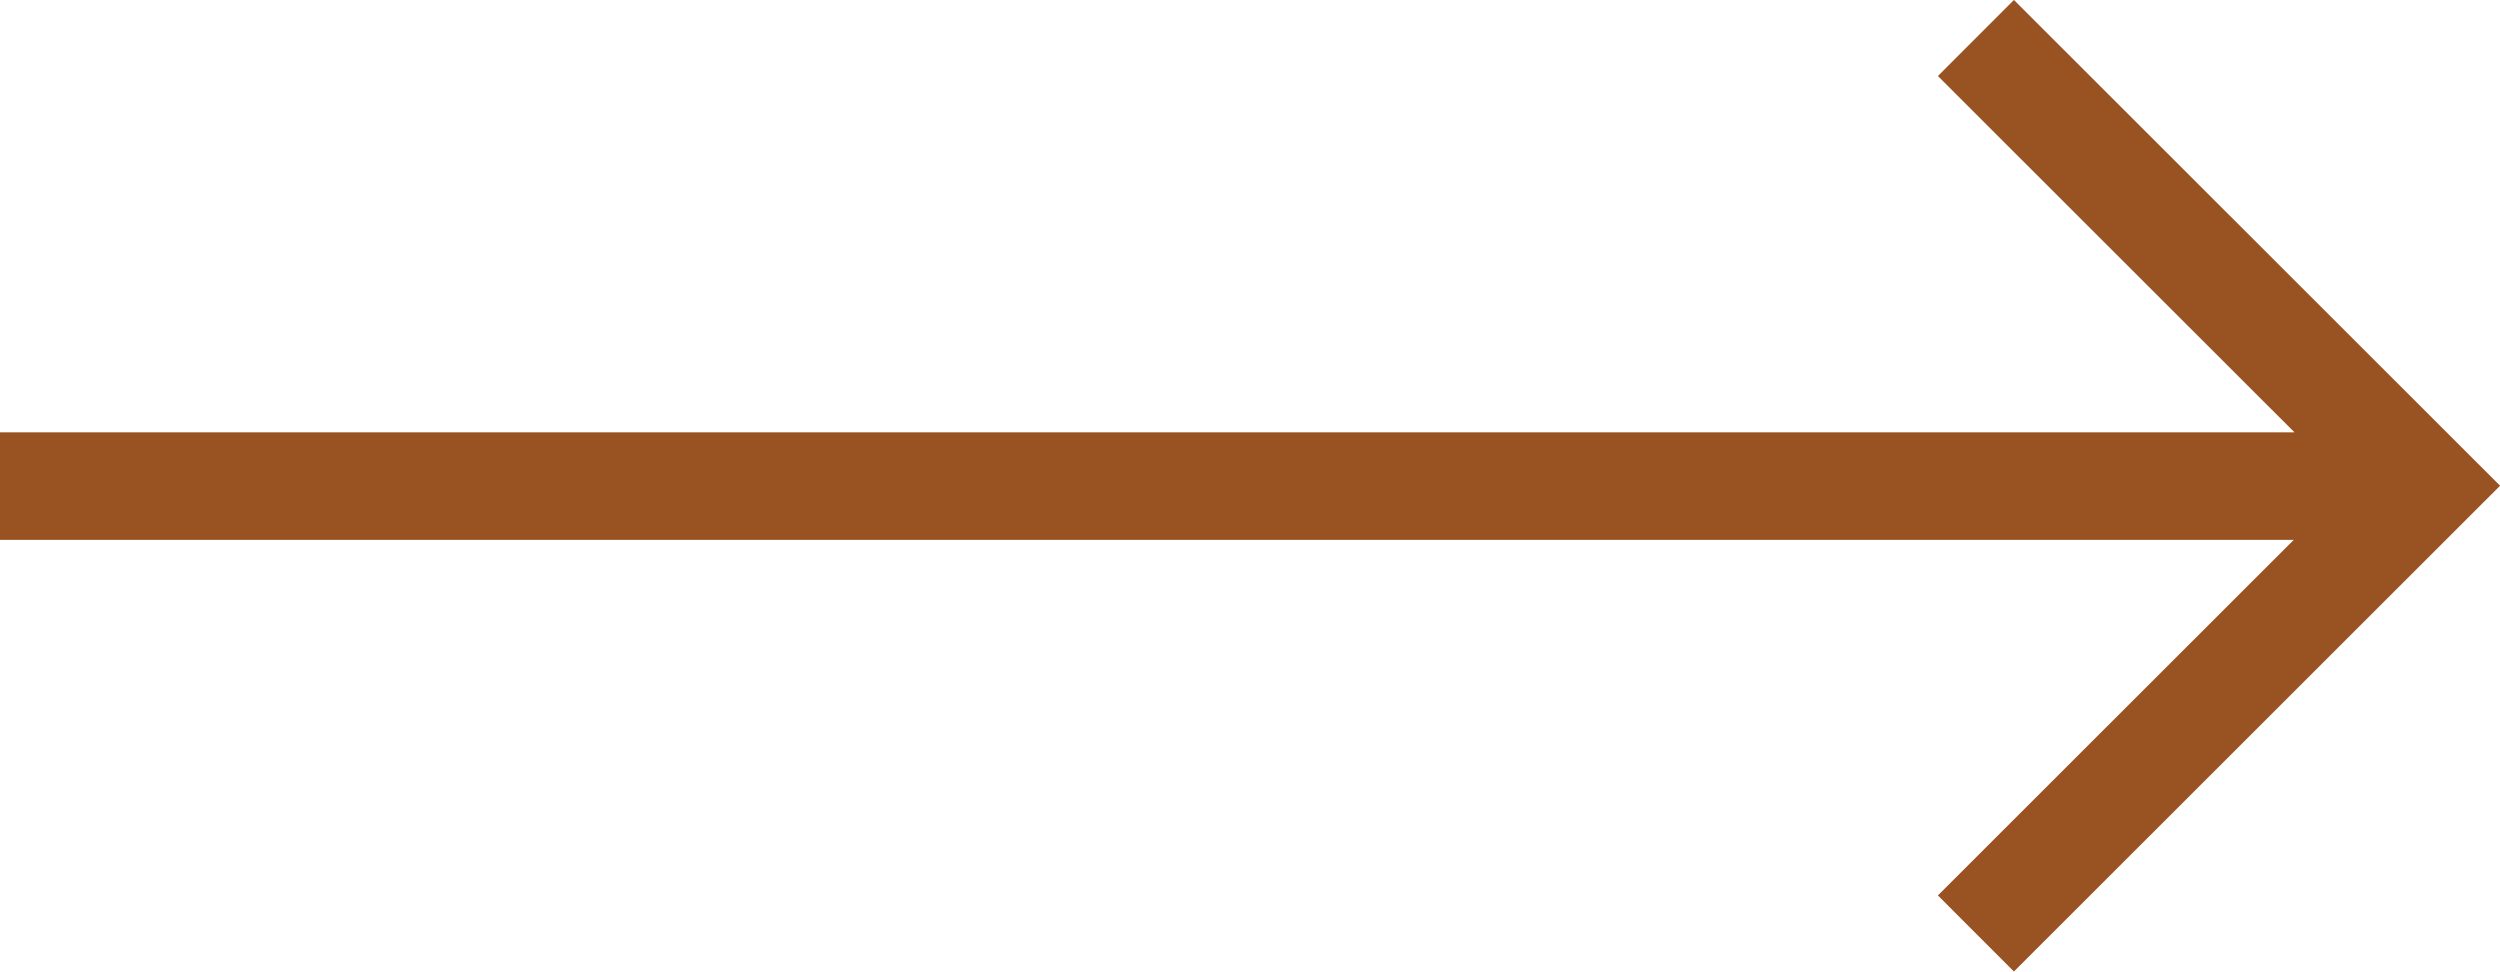 <?xml version="1.0" encoding="UTF-8"?><svg id="a" xmlns="http://www.w3.org/2000/svg" xmlns:xlink="http://www.w3.org/1999/xlink" viewBox="0 0 69.74 27.11"><defs><clipPath id="b"><rect y="0" width="69.74" height="27.11" fill="none"/></clipPath></defs><g clip-path="url(#b)"><path d="M55.12,1.06l12.5,12.49-12.5,12.49M0,13.56H67.36" fill="none" stroke="#995221" stroke-miterlimit="10" stroke-width="3"/></g></svg>
